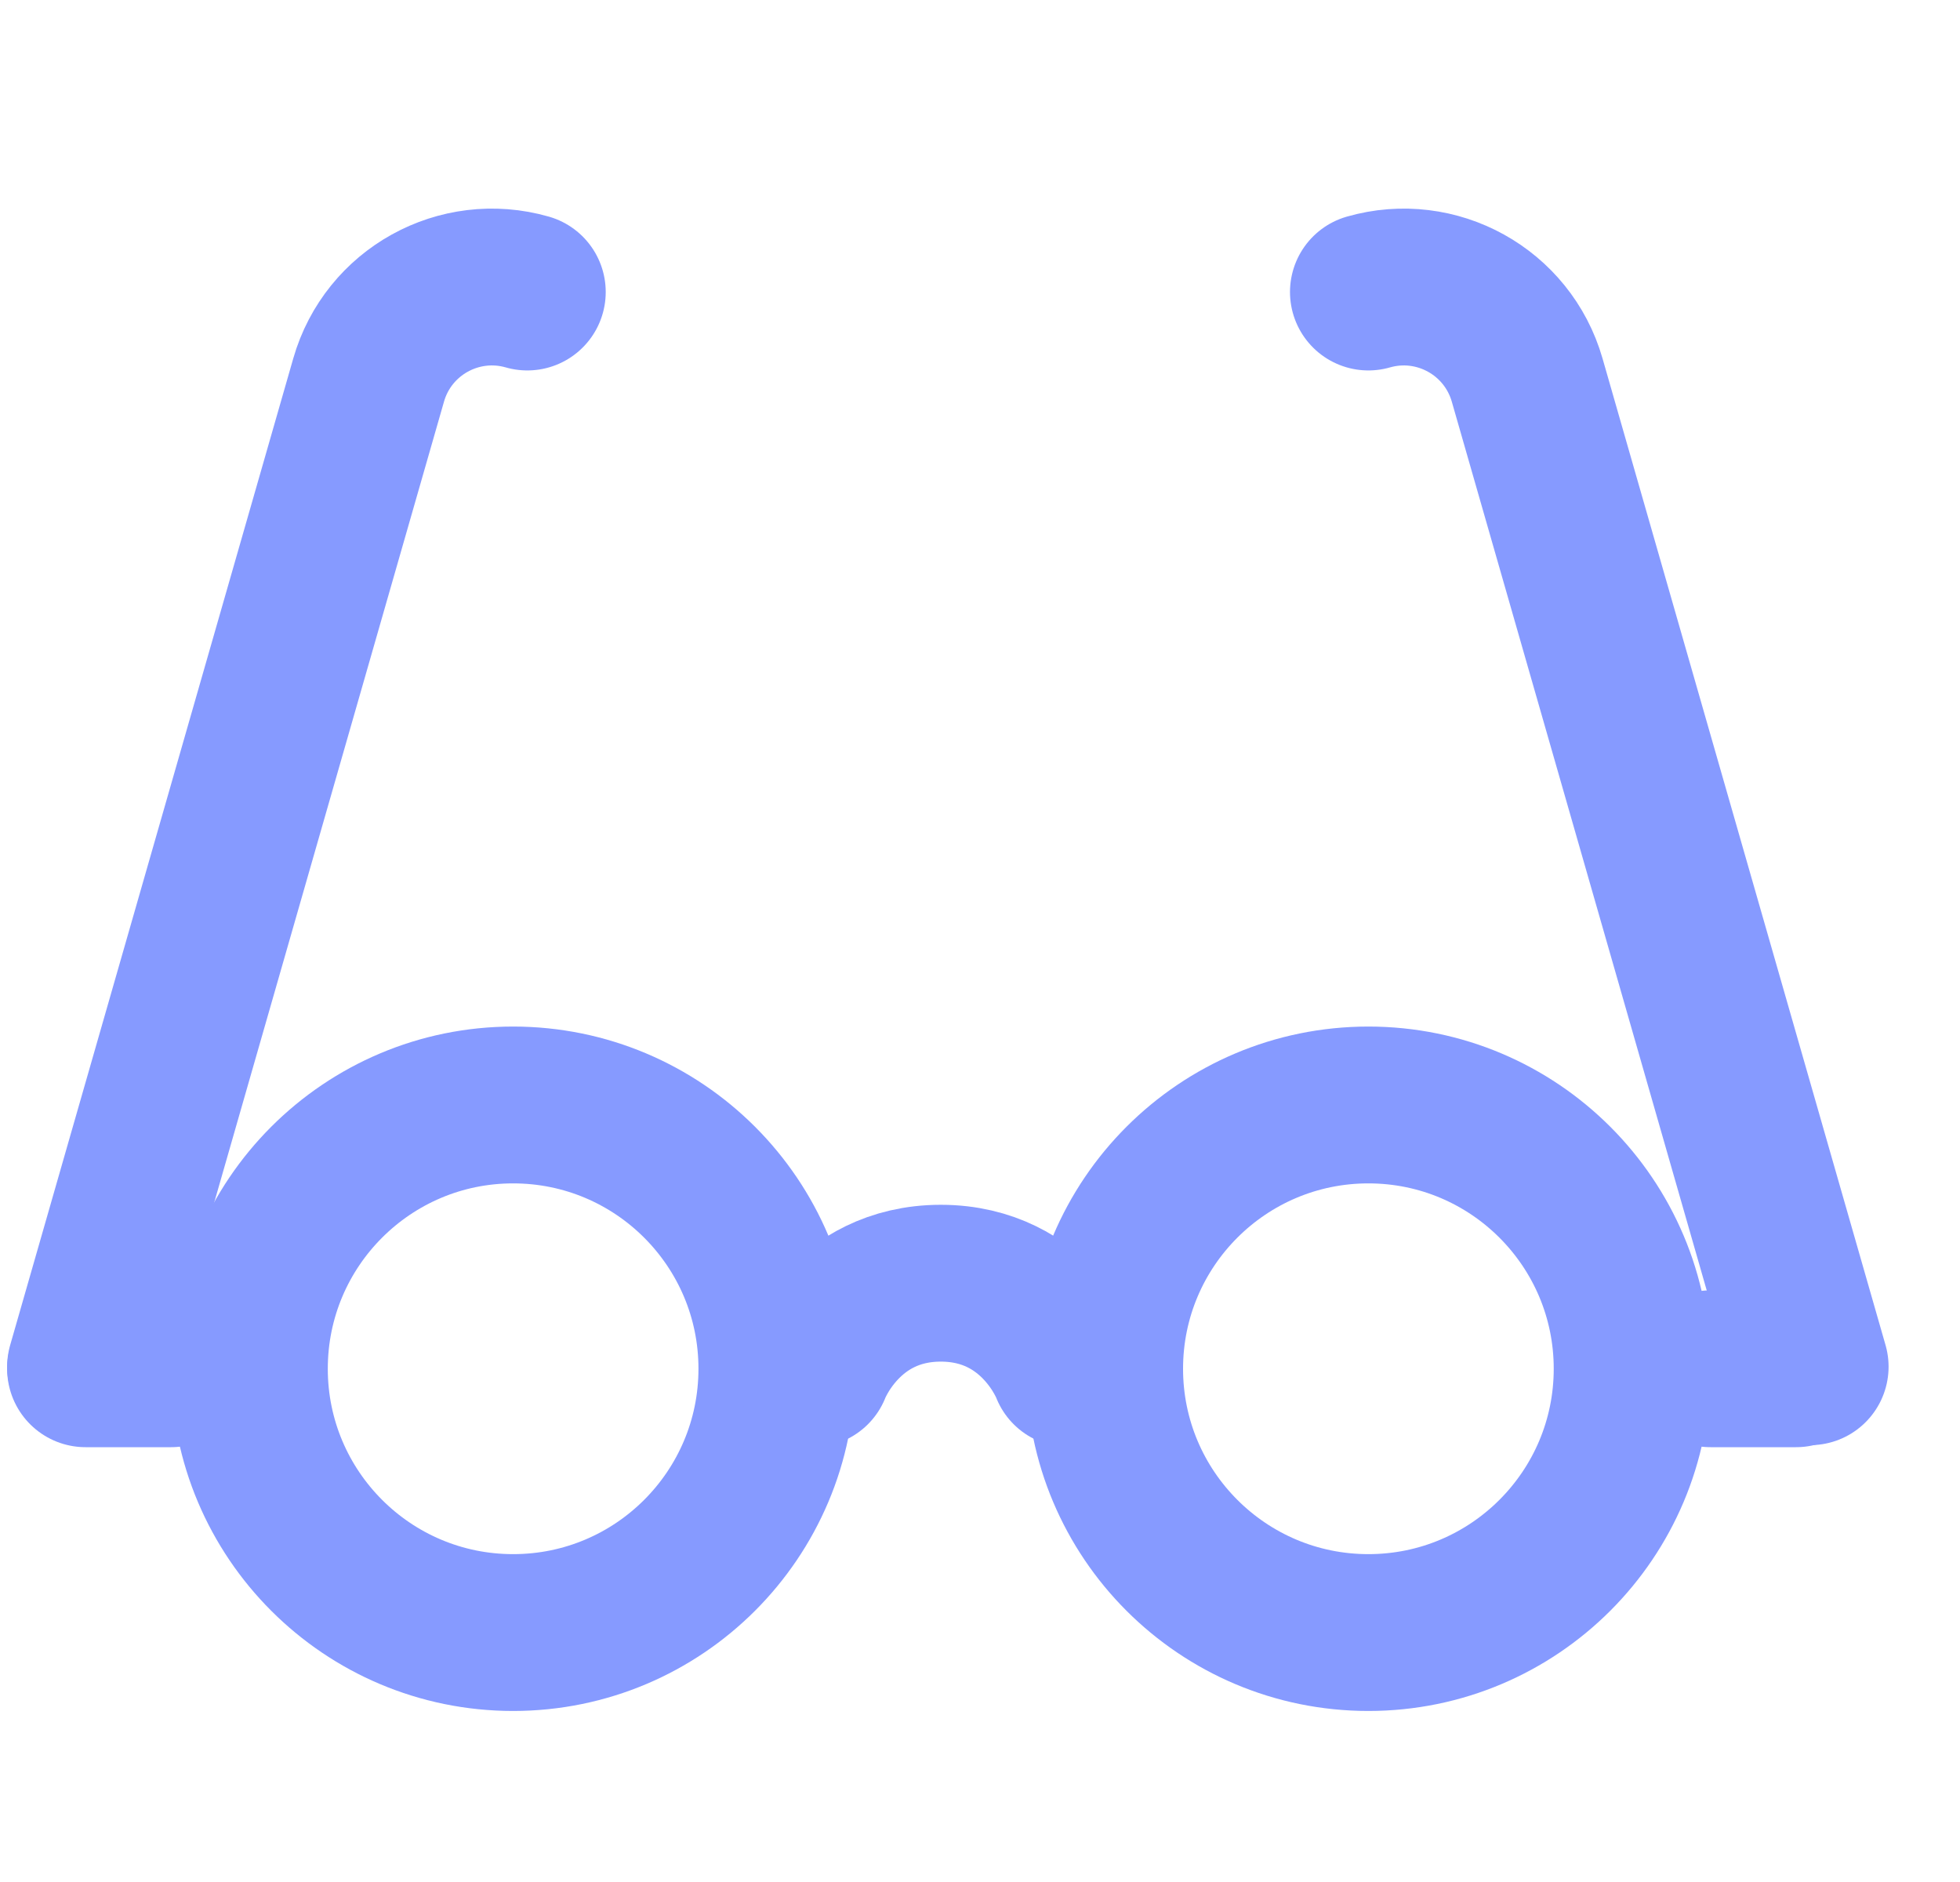 <svg width="25" height="24" viewBox="0 0 25 24" fill="none" xmlns="http://www.w3.org/2000/svg">
<circle cx="6.545" cy="17.455" r="3.364" stroke="#869AFF" stroke-width="2"/>
<path d="M10.364 17.455C10.364 17.455 10.773 16.364 12 16.364C13.227 16.364 13.636 17.455 13.636 17.455" stroke="#869AFF" stroke-width="2" stroke-linecap="round"/>
<circle cx="17.454" cy="17.455" r="3.364" stroke="#869AFF" stroke-width="2"/>
<path d="M2.182 17.455H1.091" stroke="#869AFF" stroke-width="2" stroke-linecap="round" stroke-linejoin="round"/>
<path d="M22.909 17.455H21.818" stroke="#869AFF" stroke-width="2" stroke-linecap="round" stroke-linejoin="round"/>
<path d="M1.091 17.429L4.702 4.846C4.951 3.977 5.857 3.475 6.726 3.724V3.724" stroke="#869AFF" stroke-width="2" stroke-linecap="round" stroke-linejoin="round"/>
<path d="M23.089 17.429L19.479 4.846C19.229 3.977 18.323 3.475 17.454 3.724V3.724" stroke="#869AFF" stroke-width="2" stroke-linecap="round" stroke-linejoin="round"/>
</svg>
